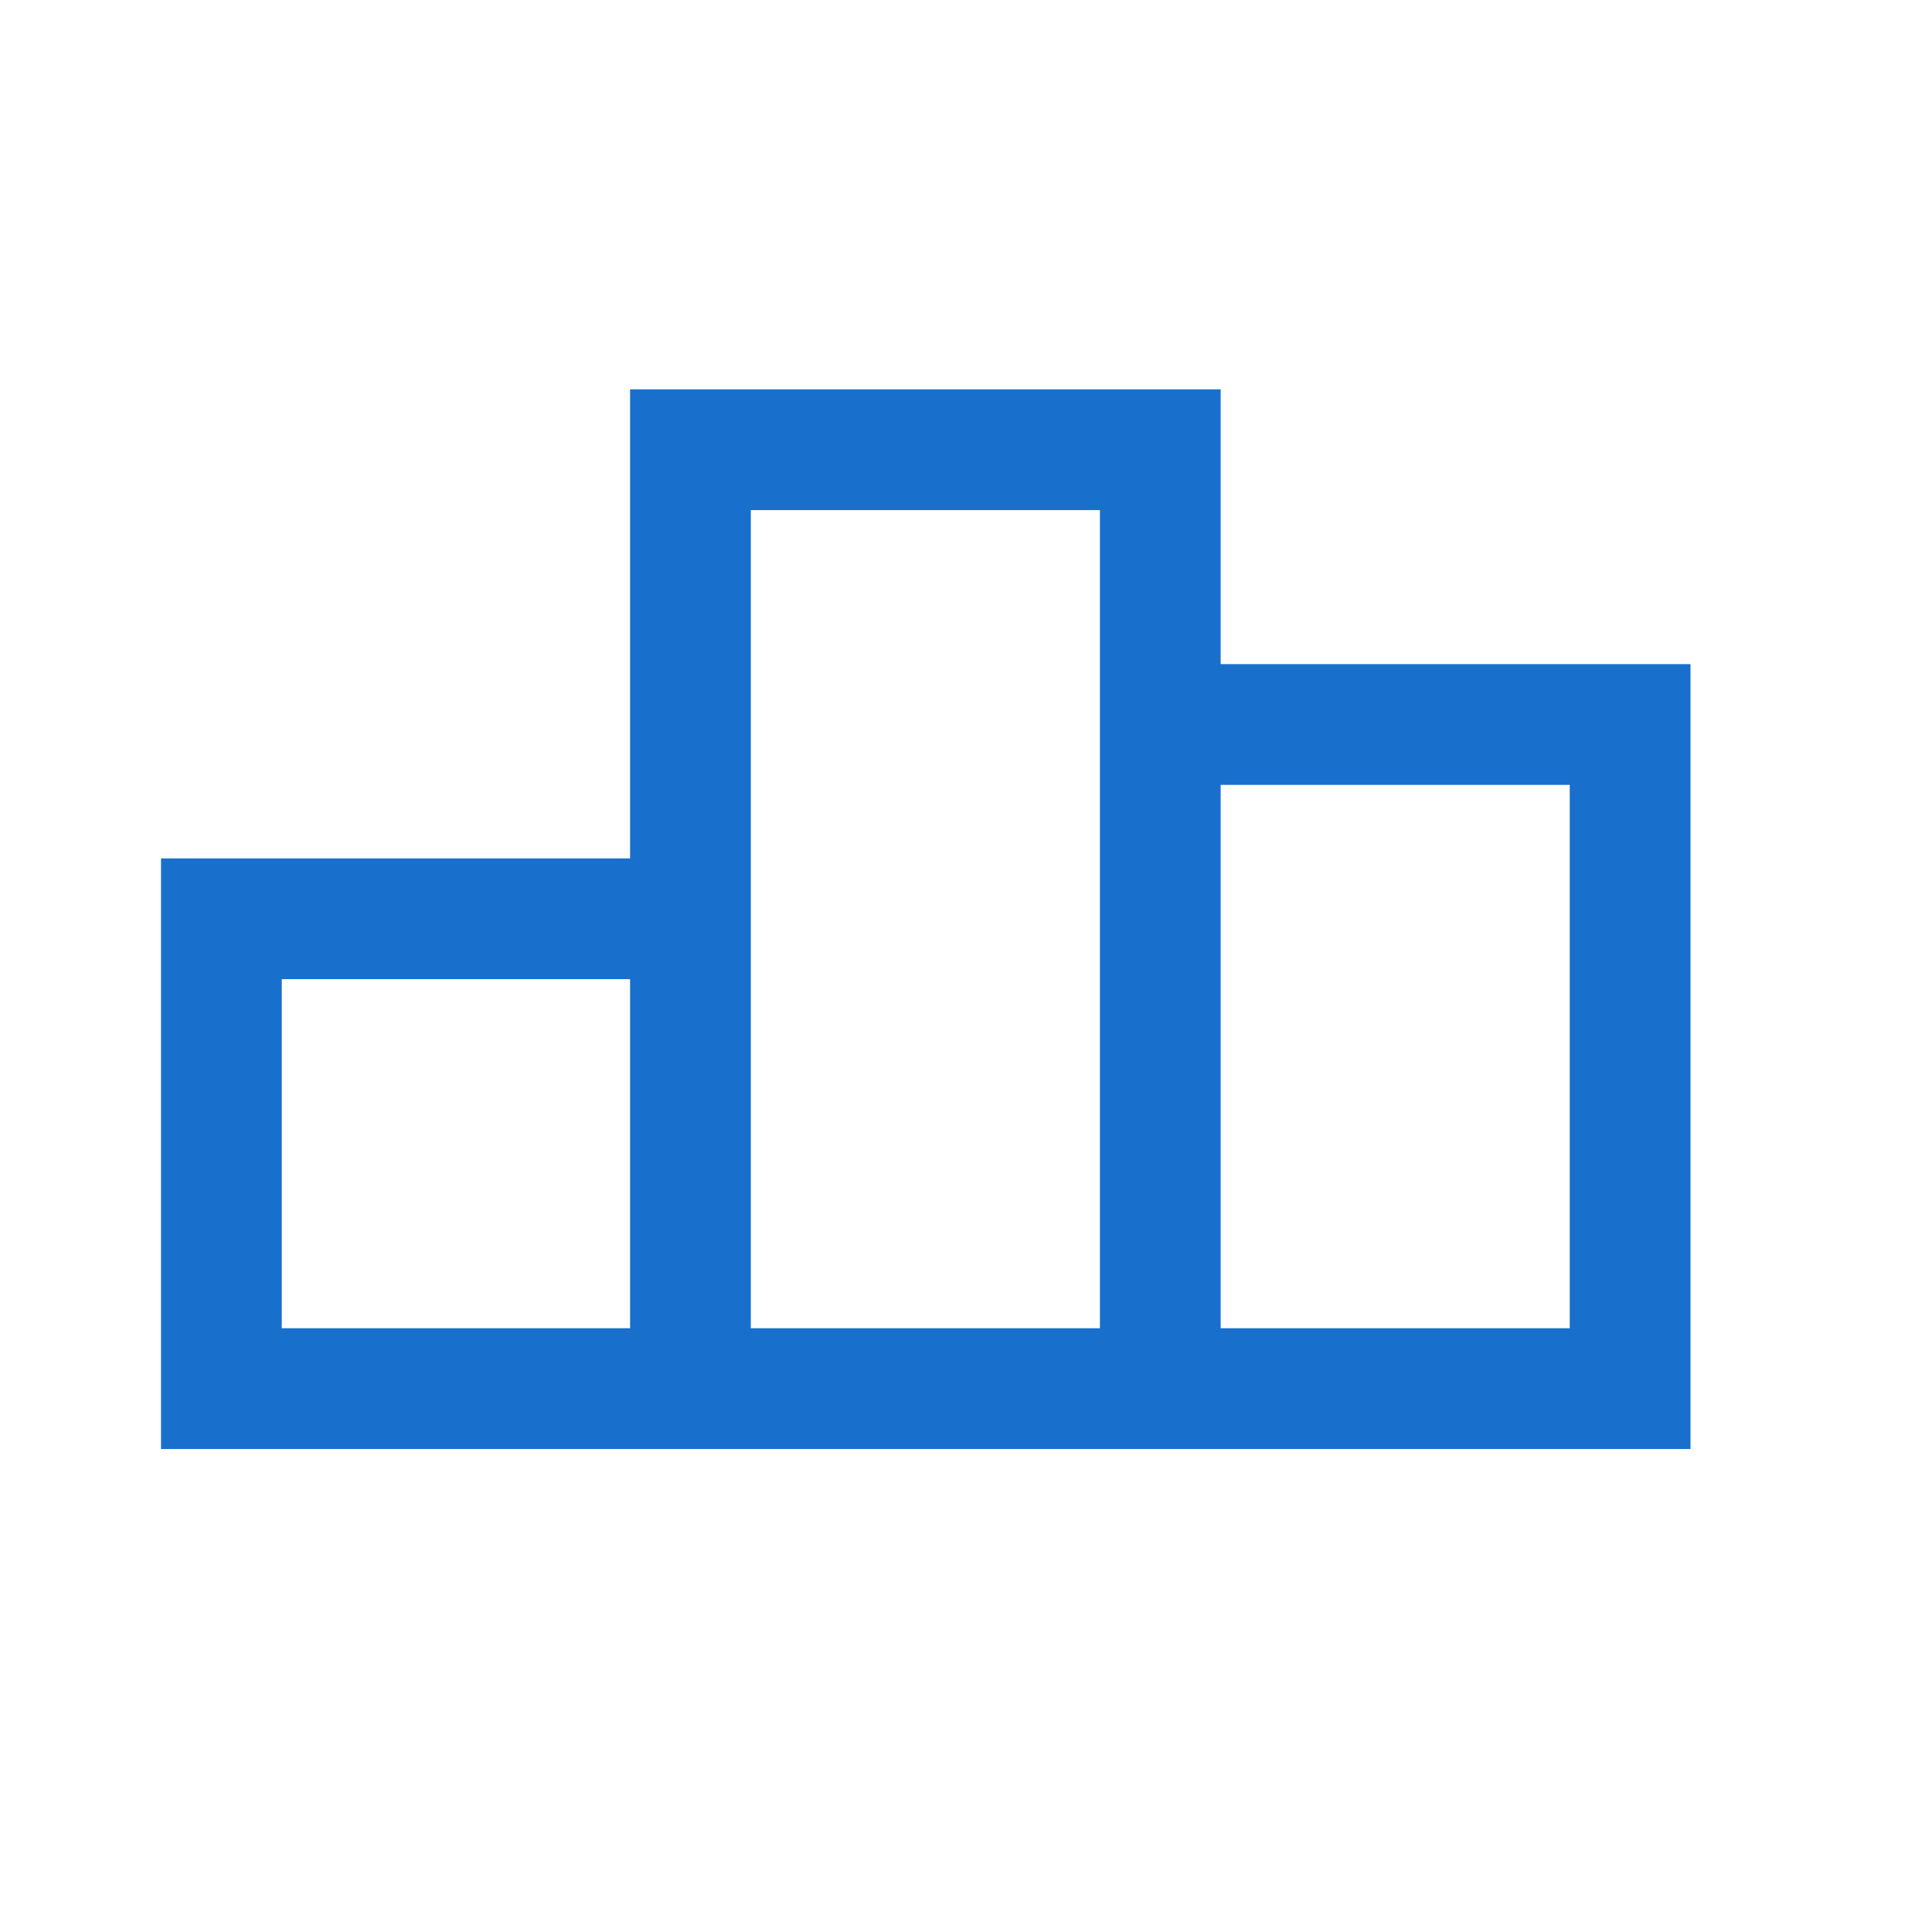 <svg width="32" height="32" viewBox="0 0 32 32" fill="none" xmlns="http://www.w3.org/2000/svg">
<mask id="mask0_5593_5351" style="mask-type:alpha" maskUnits="userSpaceOnUse" x="0" y="0" width="32" height="32">
<rect width="32" height="32" transform="matrix(1 -8.74228e-08 -8.74228e-08 -1 3.8147e-06 32)" fill="#084B63"/>
</mask>
<g mask="url(#mask0_5593_5351)">
<path fill-rule="evenodd" clip-rule="evenodd" d="M10.436 14.218L10.436 6.449L20.218 6.449L20.218 11L28 11L28 24L2.667 24L2.667 14.218L10.436 14.218ZM4.667 16.218L10.436 16.218L10.436 22L4.667 22L4.667 16.218ZM20.218 13L26 13L26 22L20.218 22L20.218 13ZM18.218 8.449L12.436 8.449L12.436 22L18.218 22L18.218 8.449Z" fill="#196FCC"/>
</g>
</svg>
